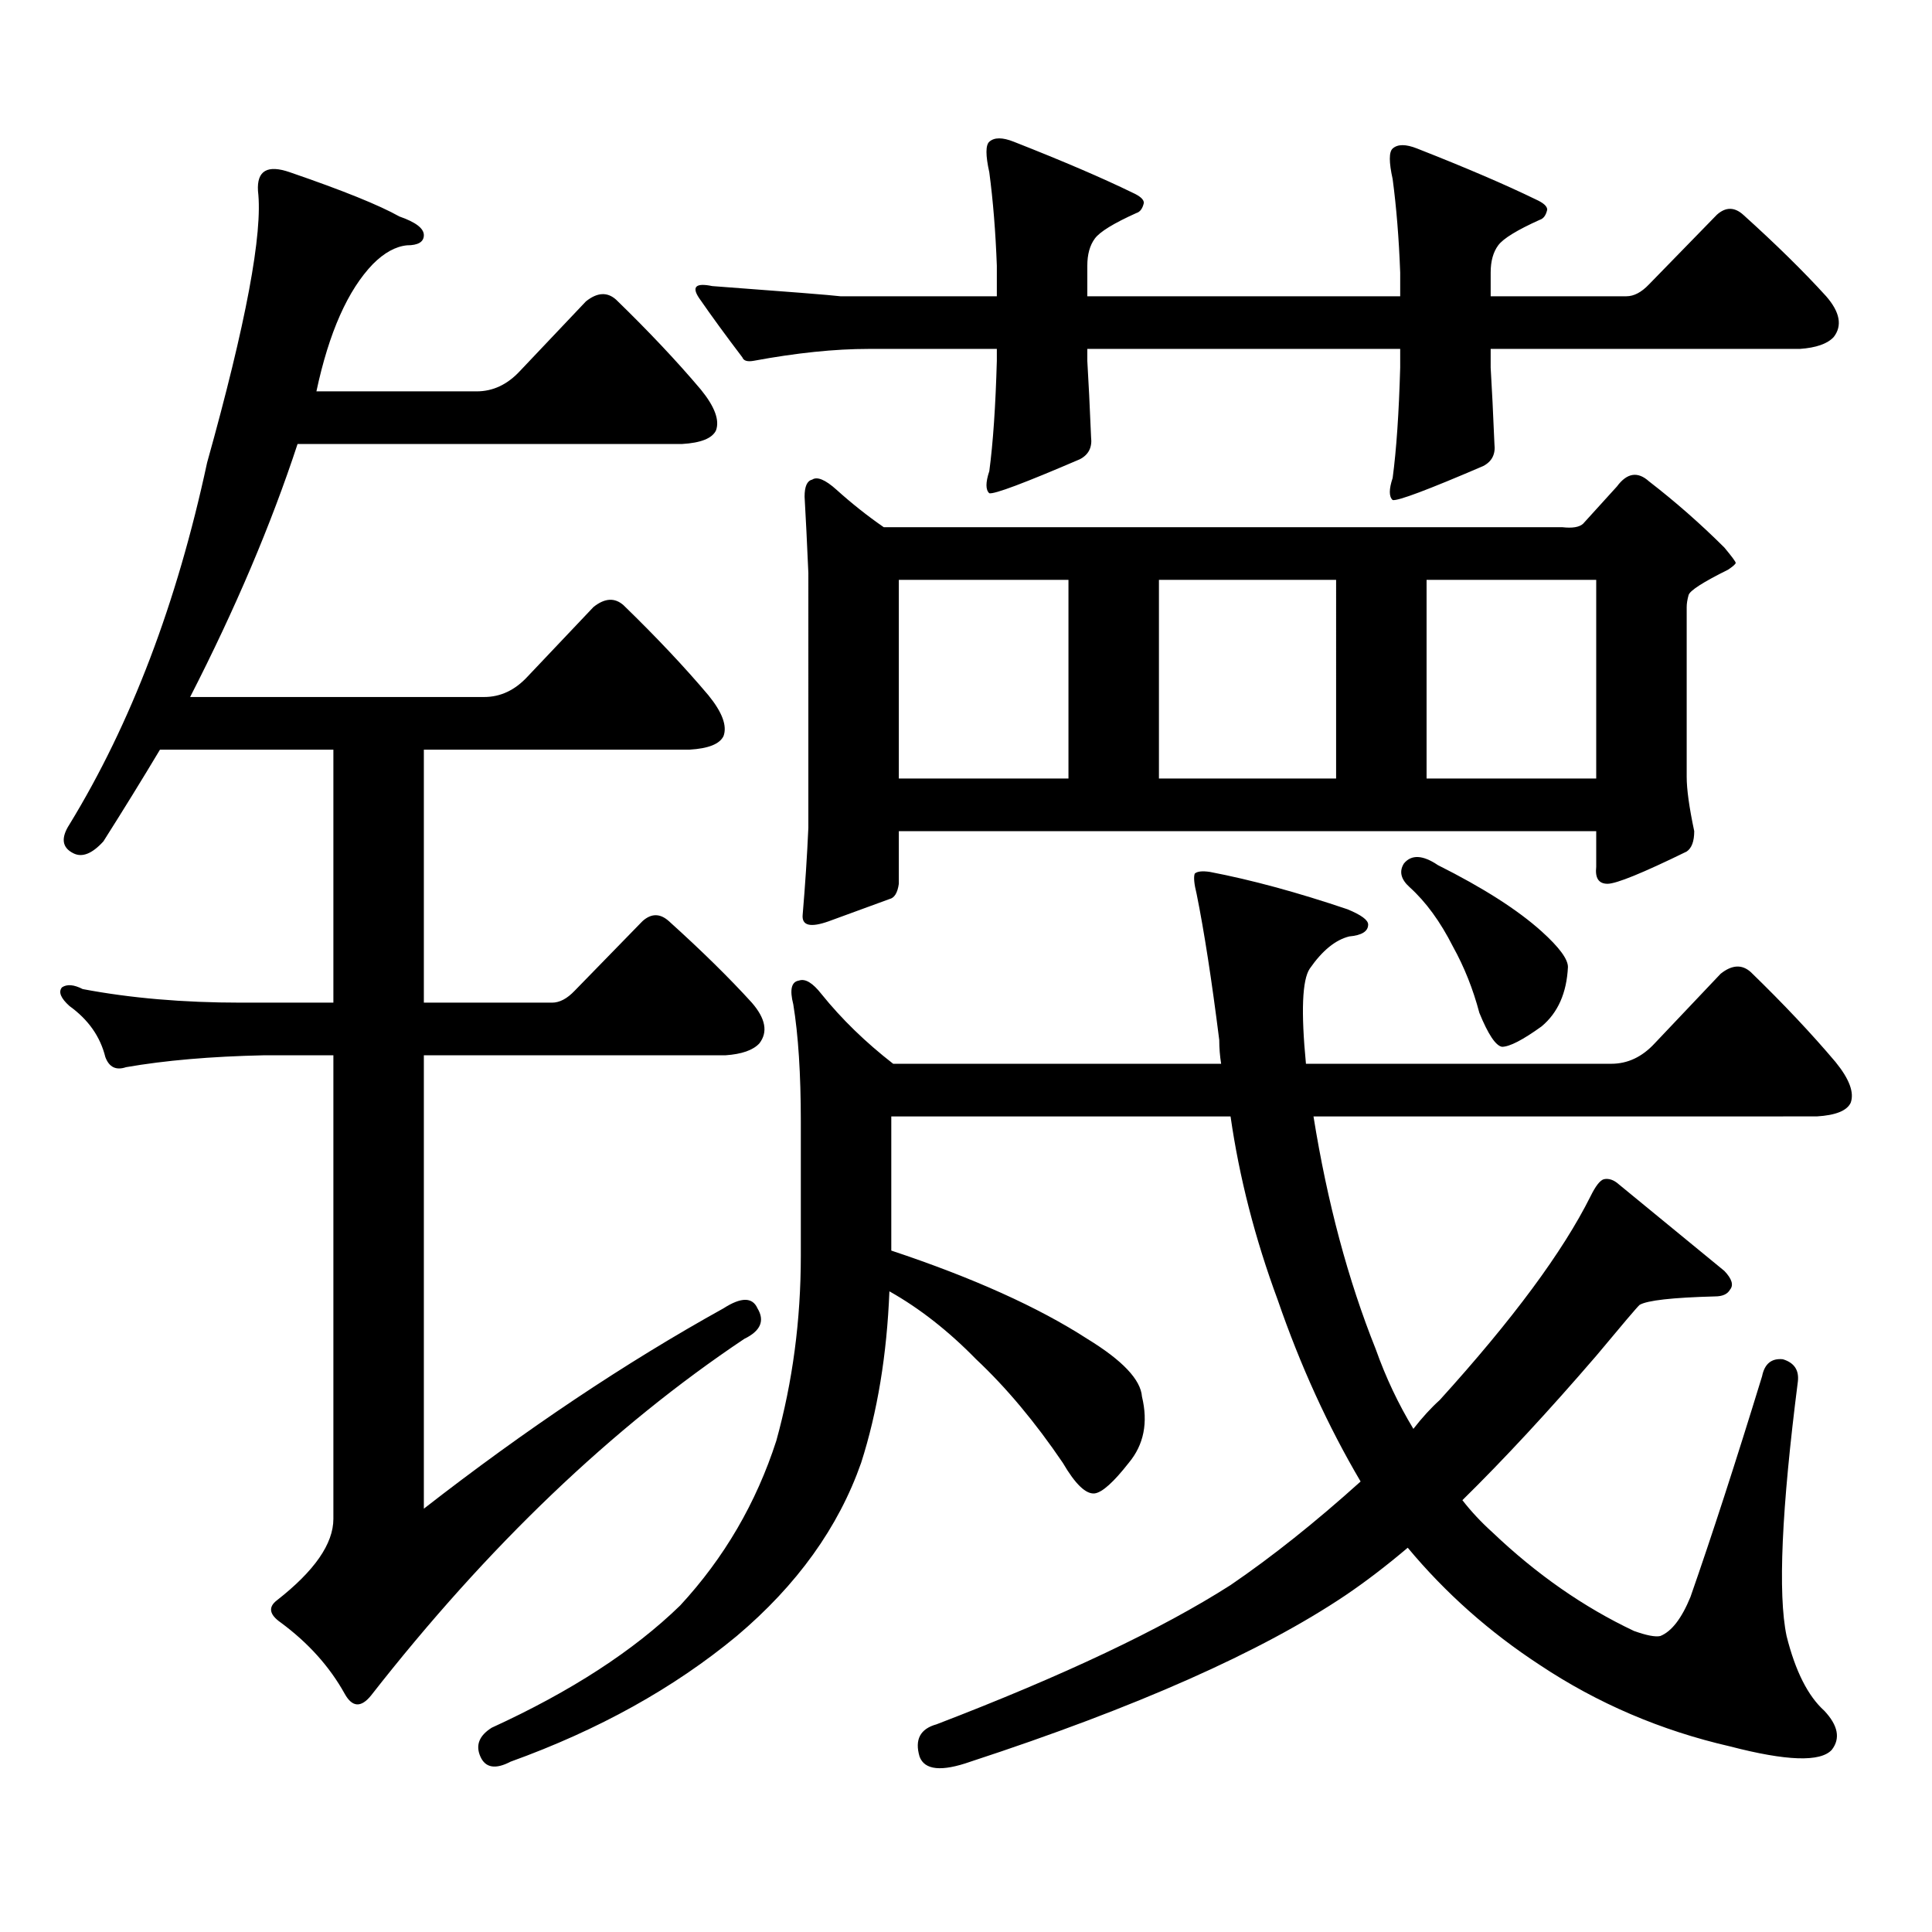 <?xml version="1.0" encoding="utf-8"?>
<!-- Generator: Adobe Illustrator 16.0.0, SVG Export Plug-In . SVG Version: 6.00 Build 0)  -->
<!DOCTYPE svg PUBLIC "-//W3C//DTD SVG 1.1//EN" "http://www.w3.org/Graphics/SVG/1.1/DTD/svg11.dtd">
<svg version="1.1" id="图层_1" xmlns="http://www.w3.org/2000/svg" xmlns:xlink="http://www.w3.org/1999/xlink" x="0px" y="0px"
	 width="1000px" height="1000px" viewBox="0 0 1000 1000" enable-background="new 0 0 1000 1000" xml:space="preserve">
<path d="M374.503,677.176c9.101-5.851,14.954-5.851,17.561,0c3.902,6.454,1.616,11.728-6.829,15.82
	c-68.291,45.703-132.68,107.227-193.166,184.57c-5.213,6.44-9.756,6.152-13.658-0.879c-7.805-14.063-18.871-26.367-33.17-36.914
	c-5.854-4.106-6.509-7.91-1.951-11.426c19.512-15.244,29.268-29.307,29.268-42.188V546.219H136.46
	c-27.316,0.59-51.065,2.637-71.218,6.152c-5.213,1.758-8.78,0-10.731-5.273c-2.606-10.547-8.78-19.336-18.536-26.367
	c-4.558-4.093-5.854-7.32-3.902-9.668c2.592-1.758,6.174-1.456,10.731,0.879c24.71,4.696,52.026,7.031,81.949,7.031h47.804V388.016
	H82.803c-9.115,15.243-18.871,31.063-29.268,47.461c-5.854,6.454-11.066,8.5-15.609,6.152c-5.854-2.926-6.509-7.91-1.951-14.941
	c31.859-52.145,55.608-114.547,71.218-187.207c20.152-72.07,28.933-118.941,26.341-140.625c-0.655-10.547,4.878-13.761,16.585-9.668
	c27.316,9.379,46.173,17.001,56.584,22.852c8.445,2.938,12.683,6.152,12.683,9.668s-2.927,5.273-8.78,5.273
	c-5.854,0.59-11.707,3.817-17.561,9.668c-13.018,13.485-22.773,35.458-29.268,65.918h82.925c8.445,0,15.93-3.516,22.438-10.547
	l34.146-36.035c5.854-4.684,11.052-4.972,15.609-0.879c16.905,16.41,31.539,31.942,43.901,46.582
	c7.149,8.789,9.756,15.82,7.805,21.094c-1.951,4.105-7.805,6.454-17.561,7.031h-199.02c-13.658,41.61-32.194,85.254-55.608,130.957
	h152.191c8.445,0,15.93-3.516,22.438-10.547l34.146-36.035c5.854-4.684,11.052-4.972,15.609-0.879
	c16.905,16.41,31.539,31.942,43.901,46.582c7.149,8.789,9.756,15.82,7.805,21.094c-1.951,4.105-7.805,6.454-17.561,7.031H219.385
	v130.957h66.34c3.902,0,7.805-2.047,11.707-6.152l35.121-36.035c4.543-4.093,9.101-4.093,13.658,0
	c16.905,15.243,31.219,29.306,42.926,42.188c7.149,8.212,8.445,15.243,3.902,21.094c-3.262,3.516-9.115,5.575-17.561,6.152H219.385
	v234.668C272.066,739.88,323.772,705.301,374.503,677.176z M461.33,647.293c42.271,14.063,76.096,29.306,101.461,45.703
	c18.201,11.137,27.637,21.094,28.292,29.883c3.247,13.485,0.976,24.911-6.829,34.277c-7.805,9.97-13.658,15.229-17.561,15.82
	c-4.558,0.576-10.091-4.697-16.585-15.82c-14.313-21.094-29.268-38.961-44.877-53.613c-14.313-14.64-29.268-26.367-44.877-35.156
	c-1.311,32.821-6.188,62.402-14.634,88.77c-11.707,33.398-33.17,63.281-64.389,89.648c-32.529,26.943-71.553,48.628-117.07,65.039
	c-7.805,4.092-13.018,3.213-15.609-2.637c-2.606-5.864-0.655-10.85,5.854-14.941c40.975-18.76,73.489-39.854,97.559-63.281
	c22.759-24.609,39.344-53.037,49.755-85.254c8.445-30.46,12.683-62.402,12.683-95.801v-69.434c0-24.609-1.311-44.824-3.902-60.645
	c-1.951-7.608-0.976-11.715,2.927-12.305c3.247-1.168,7.149,1.181,11.707,7.031c10.396,12.895,22.759,24.911,37.072,36.035h169.752
	c-0.655-4.093-0.976-8.199-0.976-12.305c-3.902-31.051-7.805-56.25-11.707-75.586c-1.311-5.273-1.631-8.789-0.976-10.547
	c1.296-1.168,3.902-1.456,7.805-0.879c21.463,4.105,45.197,10.547,71.218,19.336c7.149,2.938,10.731,5.575,10.731,7.91
	c0,3.516-3.262,5.575-9.756,6.152c-7.164,1.758-13.993,7.333-20.487,16.699c-3.902,5.863-4.558,22.274-1.951,49.219h158.045
	c8.445,0,15.93-3.516,22.438-10.547l34.146-36.035c5.854-4.684,11.052-4.972,15.609-0.879c16.905,16.41,31.539,31.942,43.901,46.582
	c7.149,8.789,9.756,15.82,7.805,21.094c-1.951,4.105-7.805,6.454-17.561,7.031H679.861c7.149,44.535,17.881,84.677,32.194,120.41
	c5.198,14.652,11.707,28.427,19.512,41.309c4.543-5.851,9.101-10.836,13.658-14.941c37.713-41.598,63.733-76.754,78.047-105.469
	c2.592-5.273,4.878-8.199,6.829-8.789c2.592-0.577,5.198,0.302,7.805,2.637c14.954,12.305,33.17,27.246,54.633,44.824
	c3.902,4.105,4.878,7.333,2.927,9.668c-1.311,2.348-3.902,3.516-7.805,3.516c-22.118,0.59-35.121,2.06-39.023,4.395
	c-1.311,1.181-8.78,9.97-22.438,26.367c-24.725,28.715-47.804,53.613-69.267,74.707c4.543,5.85,9.756,11.426,15.609,16.699
	c22.759,21.67,47.148,38.672,73.169,50.977c6.494,2.334,11.052,3.213,13.658,2.637c5.854-2.349,11.052-9.092,15.609-20.215
	c11.052-31.641,23.414-69.723,37.072-114.258c1.296-6.441,4.878-9.366,10.731-8.789c5.854,1.758,8.445,5.575,7.805,11.426
	c-8.46,66.206-10.411,110.151-5.854,131.836c4.543,18.154,11.052,31.05,19.512,38.672c7.149,7.607,8.445,14.351,3.902,20.215
	c-5.854,6.44-23.414,5.85-52.682-1.758c-35.776-8.213-68.626-22.275-98.534-42.188c-26.021-17.002-48.779-37.217-68.291-60.645
	c-11.066,9.365-21.798,17.578-32.194,24.609c-43.581,29.292-108.29,58.008-194.142,86.133c-14.969,5.273-23.749,4.395-26.341-2.637
	c-2.606-8.789,0.32-14.365,8.78-16.699c65.685-25.2,116.415-49.219,152.191-72.07c21.463-14.653,43.901-32.52,67.315-53.613
	c-16.92-28.702-31.219-60.055-42.926-94.043c-11.707-31.641-19.847-63.281-24.39-94.922H461.33V647.293z M724.738,141.043
	c-0.655-17.578-1.951-33.688-3.902-48.34c-1.951-8.789-1.951-14.063,0-15.82c2.592-2.335,6.829-2.335,12.683,0
	c25.365,9.97,45.853,18.759,61.462,26.367c3.902,1.758,5.854,3.516,5.854,5.273c-0.655,2.938-1.951,4.696-3.902,5.273
	c-11.707,5.273-18.871,9.668-21.463,13.184c-2.606,3.516-3.902,8.212-3.902,14.063v12.305h70.242c3.902,0,7.805-2.047,11.707-6.152
	l35.121-36.035c4.543-4.093,9.101-4.093,13.658,0c16.905,15.243,31.219,29.306,42.926,42.188c7.149,8.212,8.445,15.243,3.902,21.094
	c-3.262,3.516-9.115,5.575-17.561,6.152H771.566v9.668c0.641,10.547,1.296,23.73,1.951,39.551c0.641,5.273-1.311,9.091-5.854,11.426
	c-28.627,12.305-44.236,18.168-46.828,17.578c-1.951-1.758-1.951-5.563,0-11.426c1.951-14.64,3.247-33.688,3.902-57.129v-9.668
	H562.791v6.152c0.641,10.547,1.296,23.73,1.951,39.551c0.641,5.273-1.311,9.091-5.854,11.426
	c-28.627,12.305-44.236,18.168-46.828,17.578c-1.951-1.758-1.951-5.563,0-11.426c1.951-14.64,3.247-33.688,3.902-57.129v-6.152
	h-66.34c-17.561,0-37.407,2.06-59.511,6.152c-3.262,0.59-5.213,0-5.854-1.758c-8.46-11.124-15.944-21.383-22.438-30.762
	c-3.902-5.851-1.631-7.91,6.829-6.152c39.664,2.938,61.782,4.696,66.34,5.273h80.974v-15.82c-0.655-17.578-1.951-33.688-3.902-48.34
	c-1.951-8.789-1.951-14.063,0-15.82c2.592-2.335,6.829-2.335,12.683,0c25.365,9.97,45.853,18.759,61.462,26.367
	c3.902,1.758,5.854,3.516,5.854,5.273c-0.655,2.938-1.951,4.696-3.902,5.273c-11.707,5.273-18.871,9.668-21.463,13.184
	c-2.606,3.516-3.902,8.212-3.902,14.063v15.82h161.947V141.043z M819.37,271.121l17.561-19.336
	c5.198-7.031,10.731-7.91,16.585-2.637c13.658,10.547,26.661,21.973,39.023,34.277c3.902,4.696,5.854,7.333,5.854,7.91
	c0,0.59-1.311,1.758-3.902,3.516c-13.018,6.454-19.847,10.849-20.487,13.184c-0.655,2.348-0.976,4.395-0.976,6.152v87.891
	c0,6.454,1.296,15.82,3.902,28.125c0,5.273-1.311,8.789-3.902,10.547c-22.773,11.137-36.432,16.699-40.975,16.699
	c-4.558,0-6.509-2.926-5.854-8.789v-18.457H465.232v27.246c-0.655,4.696-2.286,7.333-4.878,7.91
	c-6.509,2.348-16.92,6.152-31.219,11.426c-9.756,3.516-14.313,2.348-13.658-3.516c1.296-15.23,2.271-30.172,2.927-44.824V296.609
	c-0.655-15.23-1.311-28.414-1.951-39.551c0-5.273,1.296-8.199,3.902-8.789c2.592-1.758,6.829,0,12.683,5.273
	c7.805,7.031,15.93,13.485,24.39,19.336h351.211C813.837,273.469,817.419,272.879,819.37,271.121z M465.232,402.957h87.803V300.125
	h-87.803V402.957z M599.863,402.957h91.705V300.125h-91.705V402.957z M726.689,446.902c3.902-4.684,9.756-4.395,17.561,0.879
	c23.414,11.728,41.295,23.153,53.657,34.277c9.101,8.212,13.658,14.364,13.658,18.457c-0.655,13.485-5.213,23.73-13.658,30.762
	c-9.756,7.031-16.585,10.547-20.487,10.547c-3.262-0.577-7.164-6.441-11.707-17.578c-3.262-12.305-7.805-23.73-13.658-34.277
	c-6.509-12.882-13.993-23.141-22.438-30.762C725.059,455.114,724.083,451.008,726.689,446.902z M738.396,402.957h87.803V300.125
	h-87.803V402.957z"/>
</svg>
